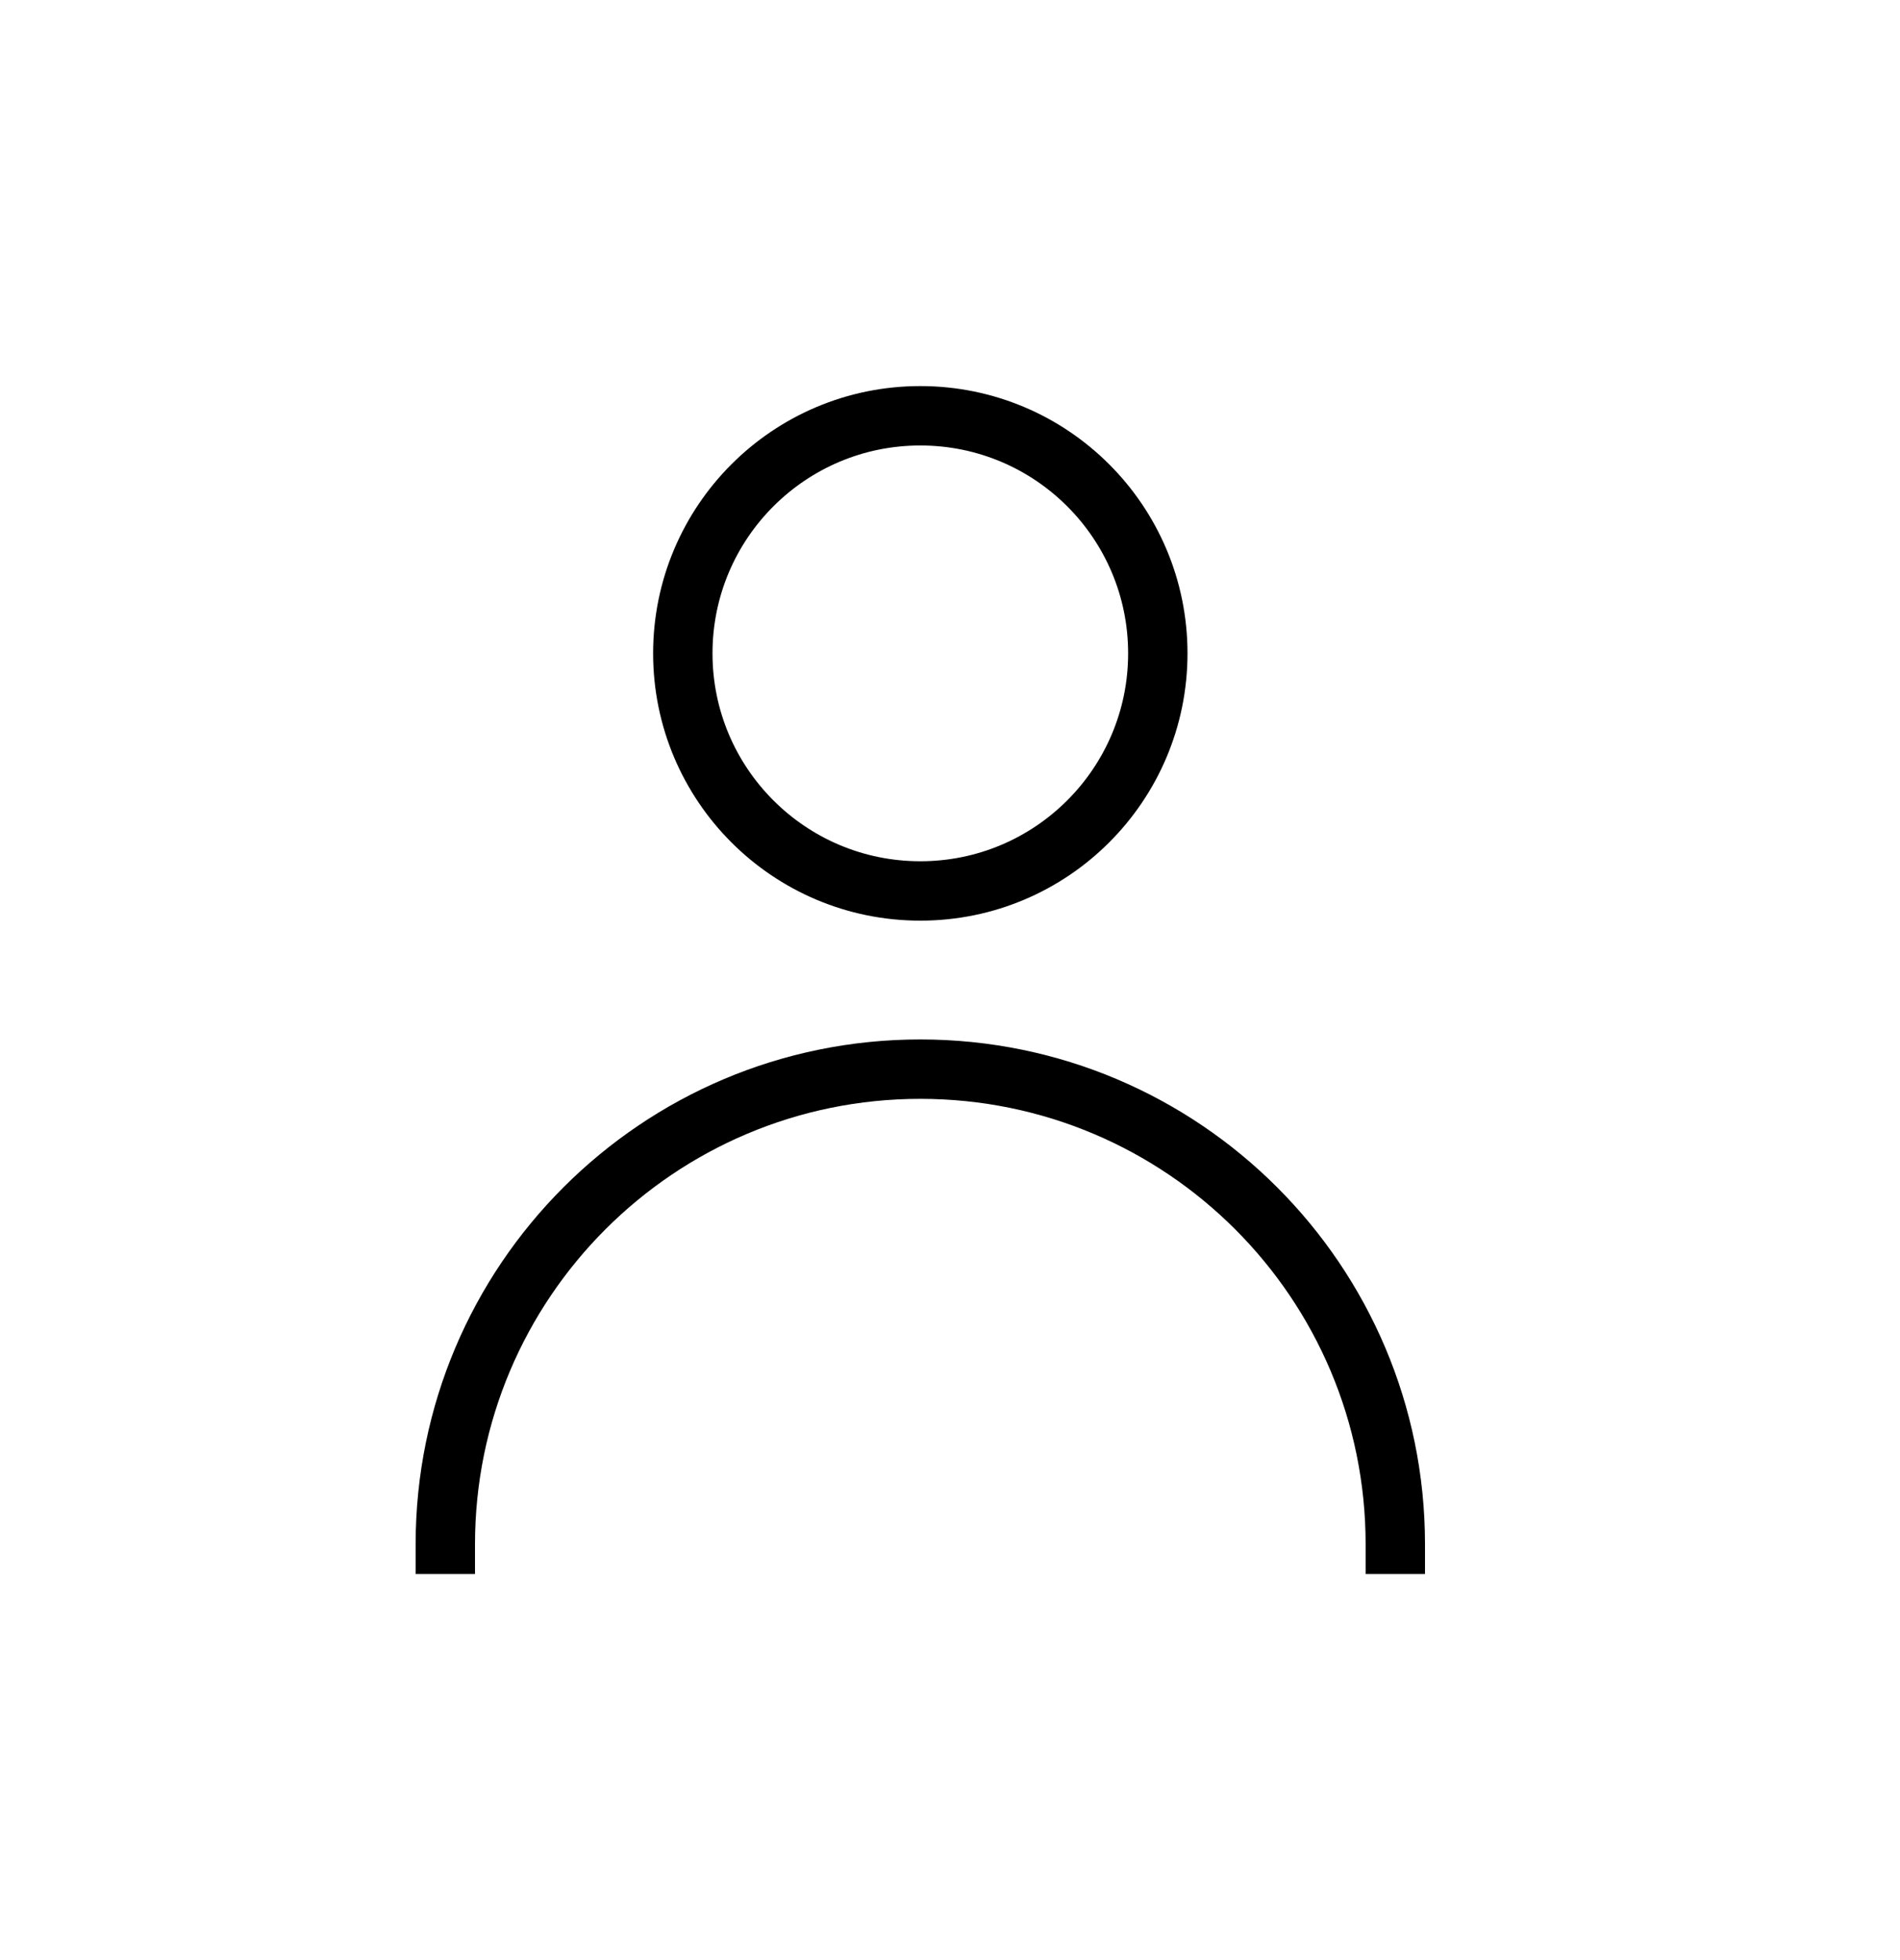 <svg width="32" height="33" viewBox="0 0 32 33" fill="none" xmlns="http://www.w3.org/2000/svg">
<circle cx="15.5" cy="11" r="4" stroke="black"/>
<path d="M15.5 17.5C20.194 17.5 24 21.306 24 26V26.5H23V26C23 21.858 19.642 18.5 15.5 18.5C11.358 18.5 8 21.858 8 26V26.5H7V26C7 21.306 10.806 17.5 15.5 17.5Z" fill="black"/>
</svg>
